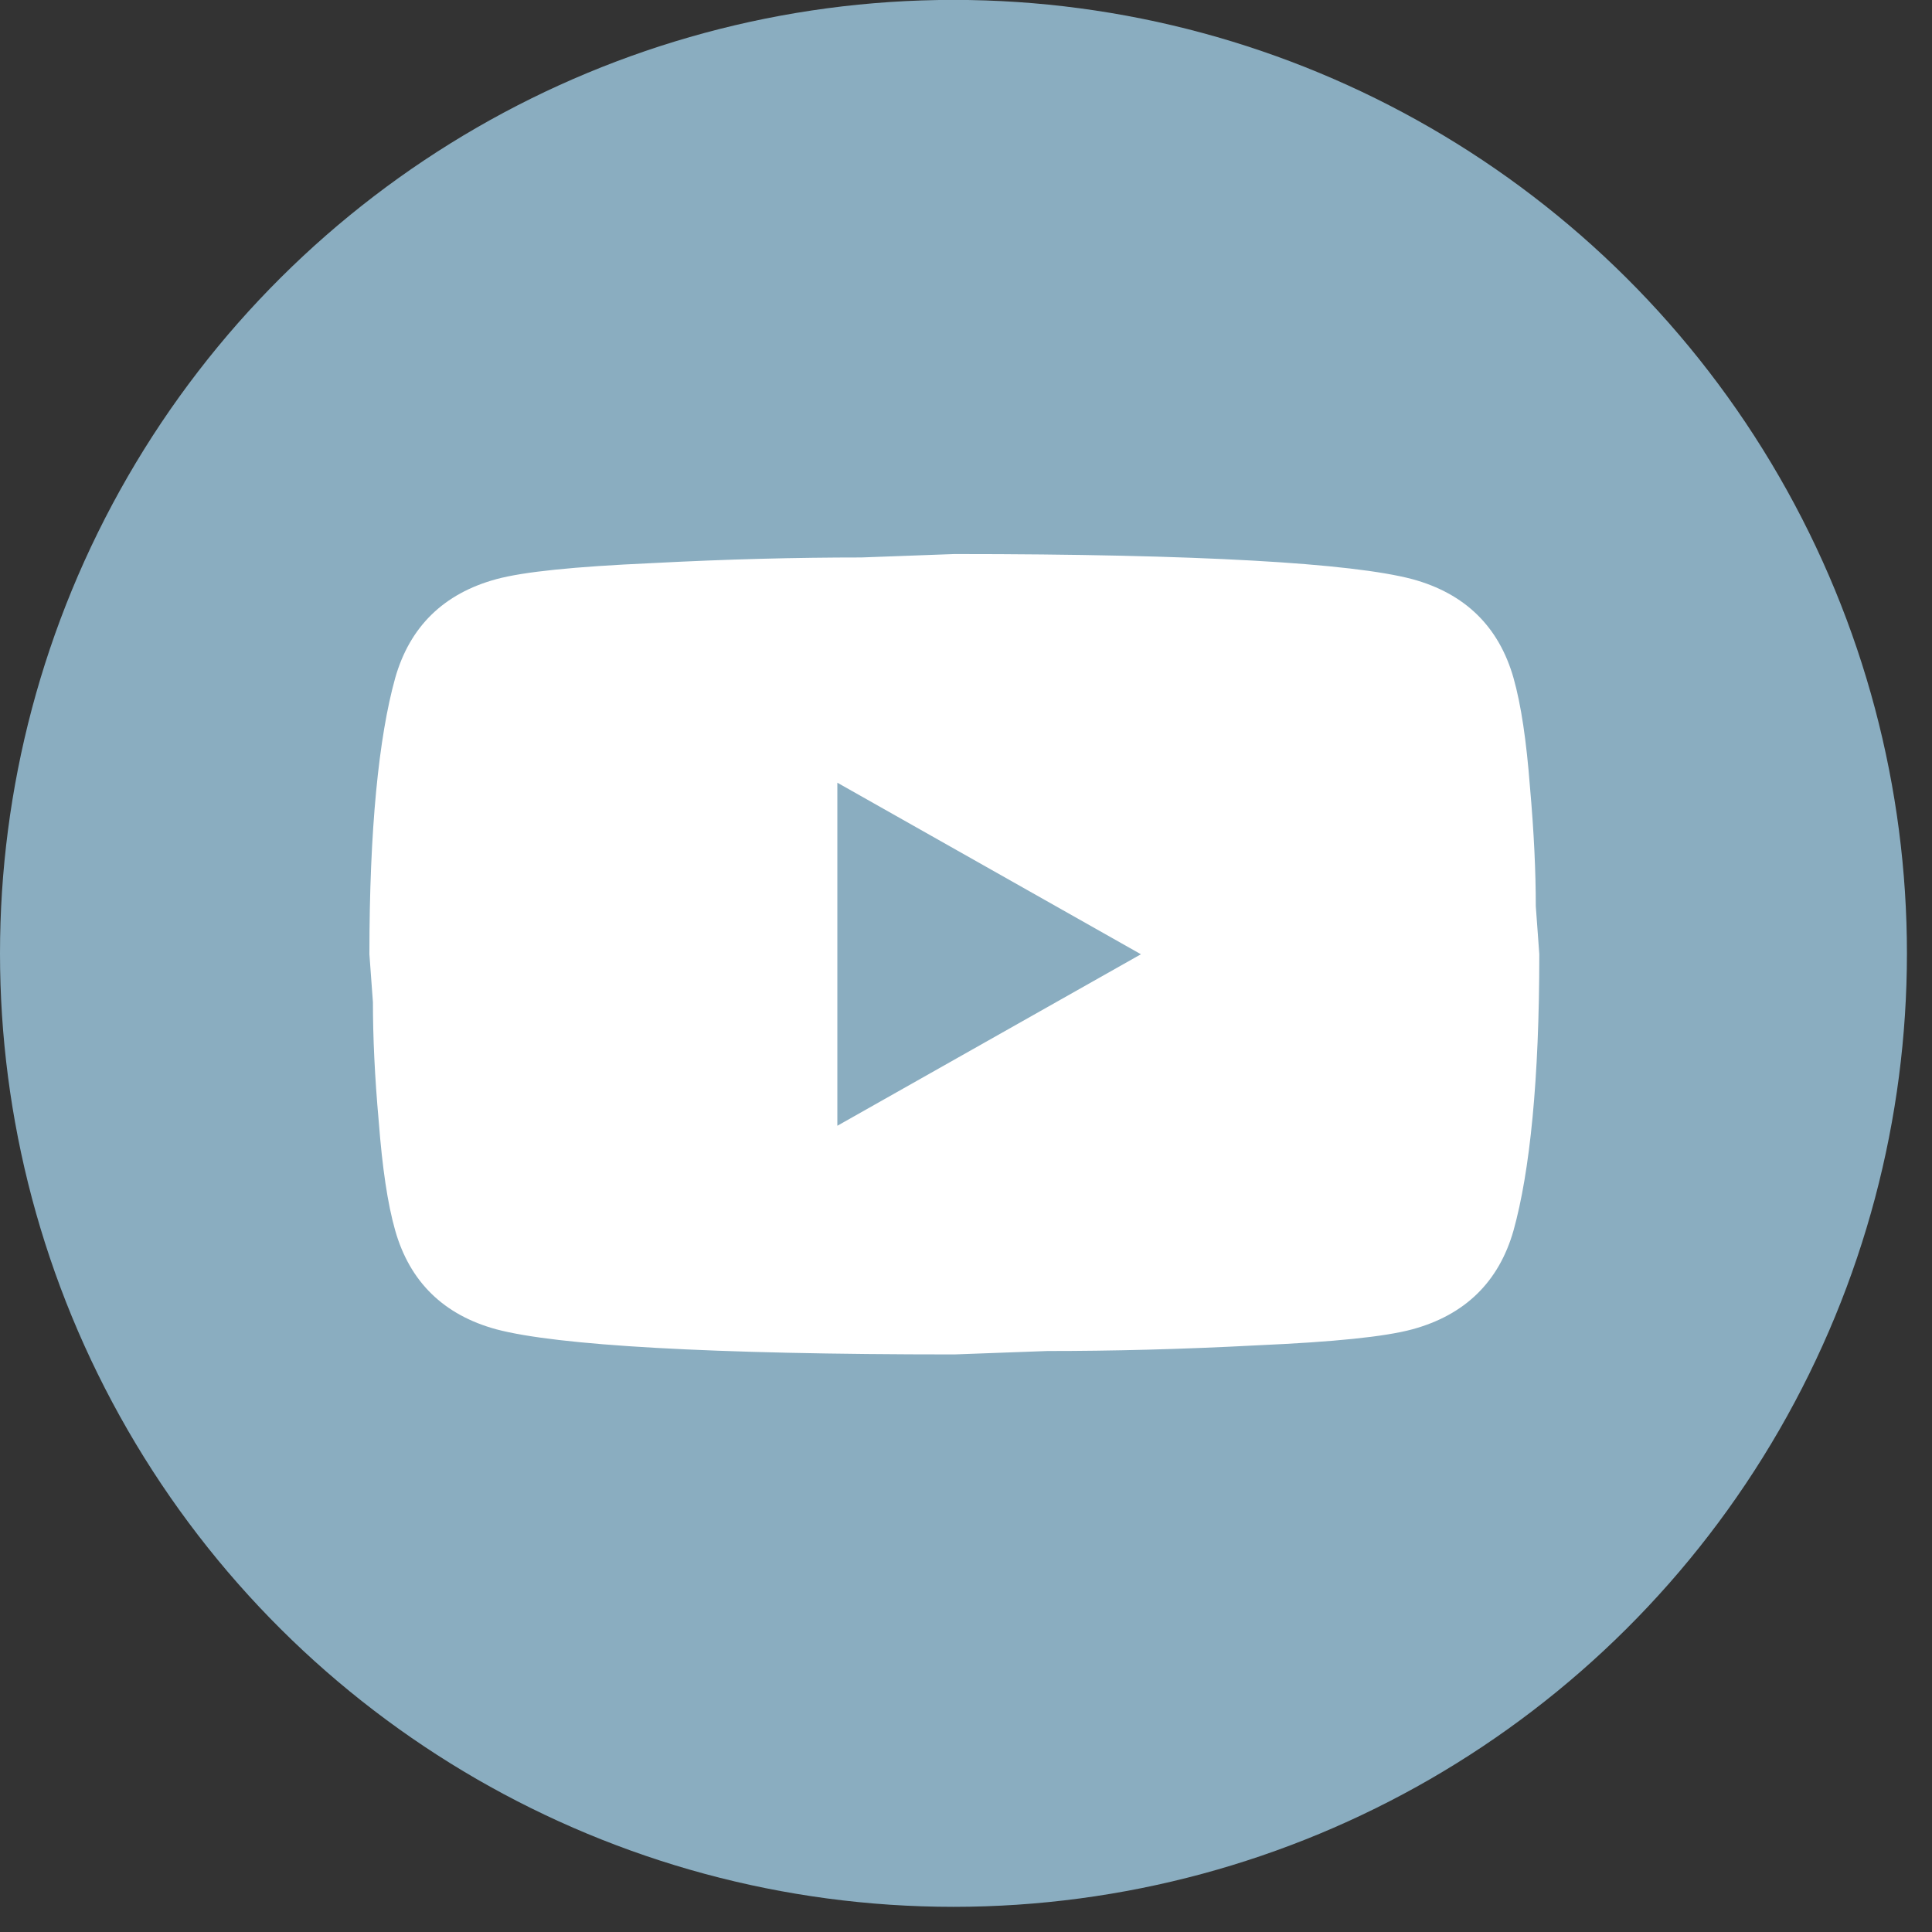 <svg xmlns="http://www.w3.org/2000/svg" fill="none" viewBox="0 0 39 39" height="39" width="39">
<rect x="0" y="0" width="39" height="39" fill="#333333" stroke="none"/>
<circle fill="#8AADC0" transform="rotate(-90 19.247 19.245)" r="19.247" cy="19.245" cx="19.247"></circle>
<path fill="white" d="M16.903 22.725L23.031 19.263L16.903 15.8V22.725ZM30.553 13.688C30.706 14.23 30.813 14.958 30.884 15.881C30.966 16.804 31.002 17.601 31.002 18.293L31.073 19.263C31.073 21.79 30.884 23.648 30.553 24.837C30.258 25.876 29.573 26.545 28.51 26.834C27.955 26.984 26.94 27.088 25.381 27.157C23.846 27.238 22.441 27.272 21.142 27.272L19.265 27.341C14.317 27.341 11.236 27.157 10.019 26.834C8.957 26.545 8.272 25.876 7.977 24.837C7.823 24.295 7.717 23.567 7.646 22.644C7.563 21.721 7.528 20.924 7.528 20.232L7.457 19.263C7.457 16.735 7.646 14.877 7.977 13.688C8.272 12.649 8.957 11.98 10.019 11.691C10.574 11.541 11.59 11.438 13.148 11.368C14.683 11.287 16.088 11.253 17.387 11.253L19.265 11.184C24.212 11.184 27.294 11.368 28.51 11.691C29.573 11.98 30.258 12.649 30.553 13.688Z"></path>
</svg>
